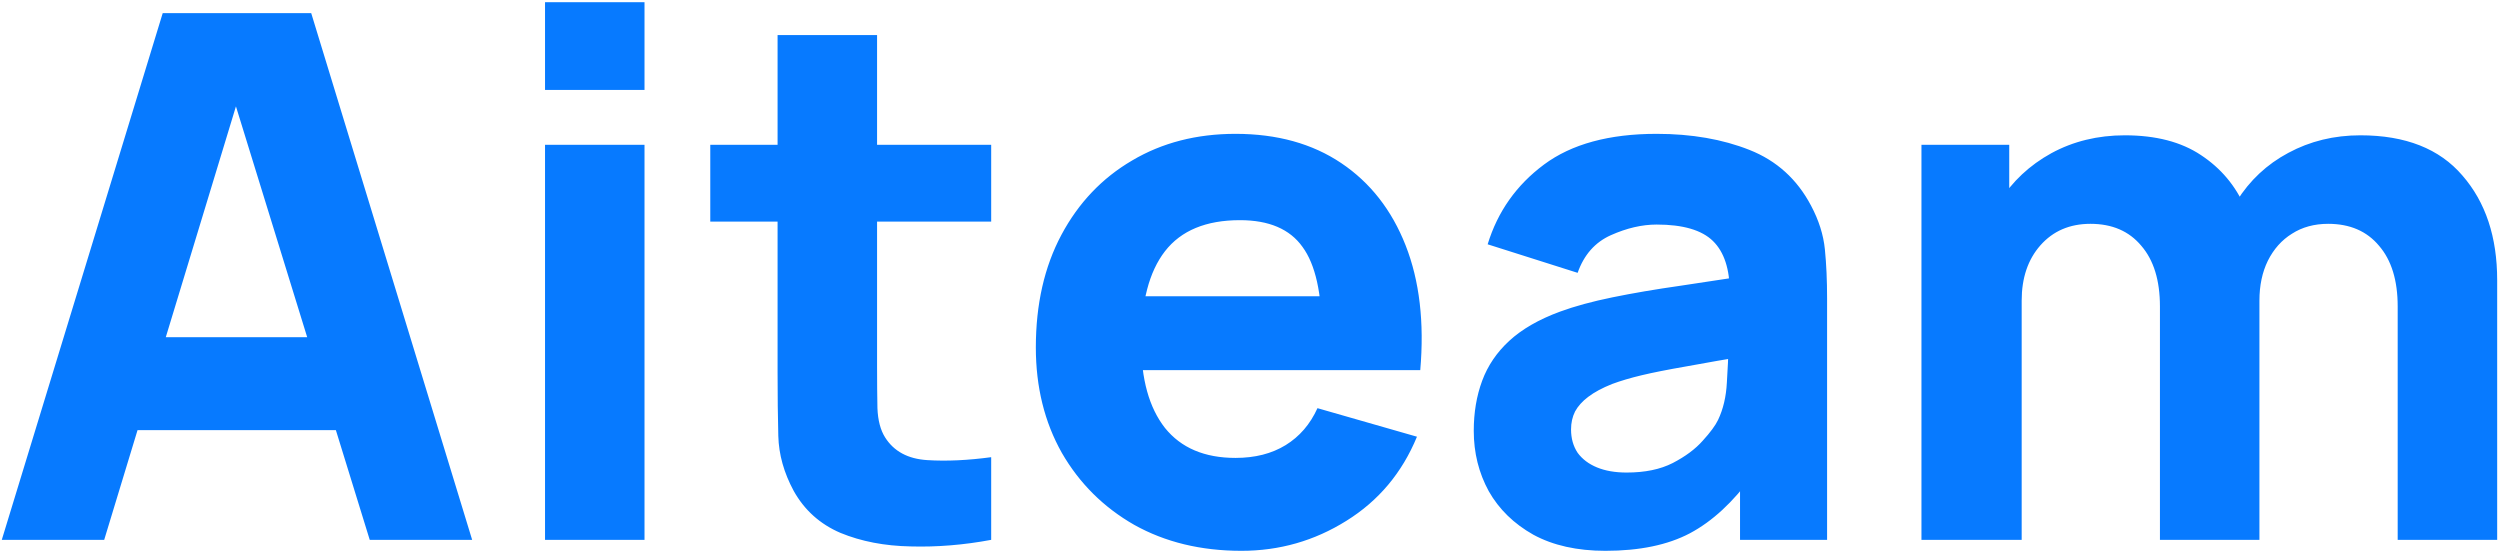 <?xml version="1.0" encoding="UTF-8"?> <svg xmlns="http://www.w3.org/2000/svg" width="389" height="86" viewBox="0 0 389 86" fill="none"><path d="M0.277 84L25.318 2.045H48.425L73.467 84H57.531L35.221 11.72H38.181L16.212 84H0.277ZM15.302 66.926V52.47H58.556V66.926H15.302ZM84.806 13.997V0.338H100.286V13.997H84.806ZM84.806 84V22.534H100.286V84H84.806ZM154.228 84C149.979 84.797 145.805 85.138 141.708 85.024C137.648 84.949 134.005 84.247 130.78 82.919C127.593 81.553 125.165 79.371 123.495 76.374C121.978 73.566 121.181 70.72 121.105 67.837C121.029 64.915 120.991 61.614 120.991 57.934V5.46H136.472V57.023C136.472 59.413 136.491 61.576 136.528 63.511C136.604 65.408 137.003 66.926 137.724 68.064C139.09 70.227 141.271 71.403 144.269 71.593C147.266 71.783 150.586 71.631 154.228 71.138V84ZM110.519 34.486V22.534H154.228V34.486H110.519ZM193.162 85.707C186.863 85.707 181.305 84.361 176.486 81.667C171.705 78.935 167.949 75.197 165.217 70.455C162.523 65.674 161.176 60.21 161.176 54.064C161.176 47.348 162.504 41.505 165.16 36.534C167.816 31.564 171.478 27.713 176.144 24.981C180.811 22.211 186.18 20.826 192.251 20.826C198.701 20.826 204.184 22.344 208.699 25.379C213.214 28.415 216.553 32.683 218.716 38.185C220.878 43.687 221.637 50.156 220.992 57.592H205.682V51.901C205.682 45.641 204.677 41.144 202.666 38.413C200.693 35.643 197.449 34.258 192.934 34.258C187.66 34.258 183.771 35.87 181.267 39.096C178.8 42.283 177.567 47.006 177.567 53.267C177.567 58.996 178.8 63.435 181.267 66.585C183.771 69.696 187.432 71.251 192.251 71.251C195.286 71.251 197.885 70.588 200.048 69.26C202.211 67.931 203.861 66.015 204.999 63.511L220.48 67.951C218.165 73.566 214.504 77.929 209.496 81.04C204.525 84.152 199.081 85.707 193.162 85.707ZM172.787 57.592V46.096H213.536V57.592H172.787ZM249.805 85.707C245.404 85.707 241.667 84.873 238.593 83.203C235.558 81.496 233.244 79.238 231.65 76.43C230.094 73.585 229.317 70.455 229.317 67.04C229.317 64.194 229.753 61.595 230.626 59.243C231.498 56.89 232.902 54.822 234.837 53.039C236.81 51.218 239.447 49.7 242.748 48.486C245.025 47.651 247.737 46.912 250.887 46.267C254.036 45.621 257.602 45.014 261.586 44.445C265.57 43.838 269.953 43.174 274.733 42.453L269.156 45.527C269.156 41.884 268.283 39.209 266.538 37.502C264.792 35.794 261.871 34.941 257.773 34.941C255.497 34.941 253.125 35.491 250.659 36.591C248.193 37.692 246.466 39.646 245.48 42.453L231.479 38.014C233.035 32.93 235.956 28.794 240.244 25.607C244.531 22.42 250.374 20.826 257.773 20.826C263.199 20.826 268.017 21.661 272.229 23.331C276.441 25 279.628 27.884 281.79 31.981C283.005 34.258 283.726 36.534 283.953 38.811C284.181 41.087 284.295 43.63 284.295 46.437V84H270.749V71.365L272.684 73.983C269.687 78.119 266.443 81.116 262.952 82.976C259.499 84.797 255.117 85.707 249.805 85.707ZM253.106 73.528C255.952 73.528 258.342 73.035 260.277 72.048C262.25 71.024 263.806 69.867 264.944 68.576C266.12 67.287 266.917 66.205 267.335 65.332C268.131 63.663 268.587 61.728 268.7 59.527C268.852 57.289 268.928 55.43 268.928 53.95L273.481 55.088C268.89 55.847 265.172 56.492 262.326 57.023C259.481 57.516 257.185 57.972 255.44 58.389C253.694 58.806 252.158 59.262 250.83 59.755C249.312 60.362 248.079 61.026 247.13 61.747C246.22 62.43 245.537 63.189 245.081 64.023C244.664 64.858 244.455 65.788 244.455 66.812C244.455 68.216 244.797 69.43 245.48 70.455C246.201 71.441 247.206 72.2 248.496 72.731C249.786 73.262 251.323 73.528 253.106 73.528ZM373.08 84V47.689C373.08 43.63 372.113 40.48 370.178 38.242C368.28 35.965 365.643 34.827 362.267 34.827C360.104 34.827 358.226 35.339 356.632 36.364C355.039 37.35 353.787 38.754 352.876 40.575C352.003 42.358 351.567 44.426 351.567 46.779L345.079 42.453C345.079 38.242 346.065 34.523 348.038 31.298C350.049 28.073 352.724 25.569 356.063 23.786C359.44 21.965 363.177 21.054 367.275 21.054C374.294 21.054 379.587 23.141 383.154 27.314C386.758 31.45 388.561 36.876 388.561 43.592V84H373.08ZM298.979 84V22.534H312.638V42.909H314.573V84H298.979ZM336.087 84V47.689C336.087 43.63 335.119 40.48 333.184 38.242C331.287 35.965 328.65 34.827 325.273 34.827C322.048 34.827 319.449 35.946 317.476 38.185C315.541 40.386 314.573 43.25 314.573 46.779L308.085 42.226C308.085 38.204 309.091 34.599 311.102 31.412C313.113 28.225 315.806 25.702 319.183 23.843C322.598 21.984 326.411 21.054 330.623 21.054C335.442 21.054 339.388 22.078 342.461 24.127C345.572 26.176 347.868 28.908 349.347 32.323C350.827 35.738 351.567 39.494 351.567 43.592V84H336.087Z" fill="#077AFF"></path></svg> 